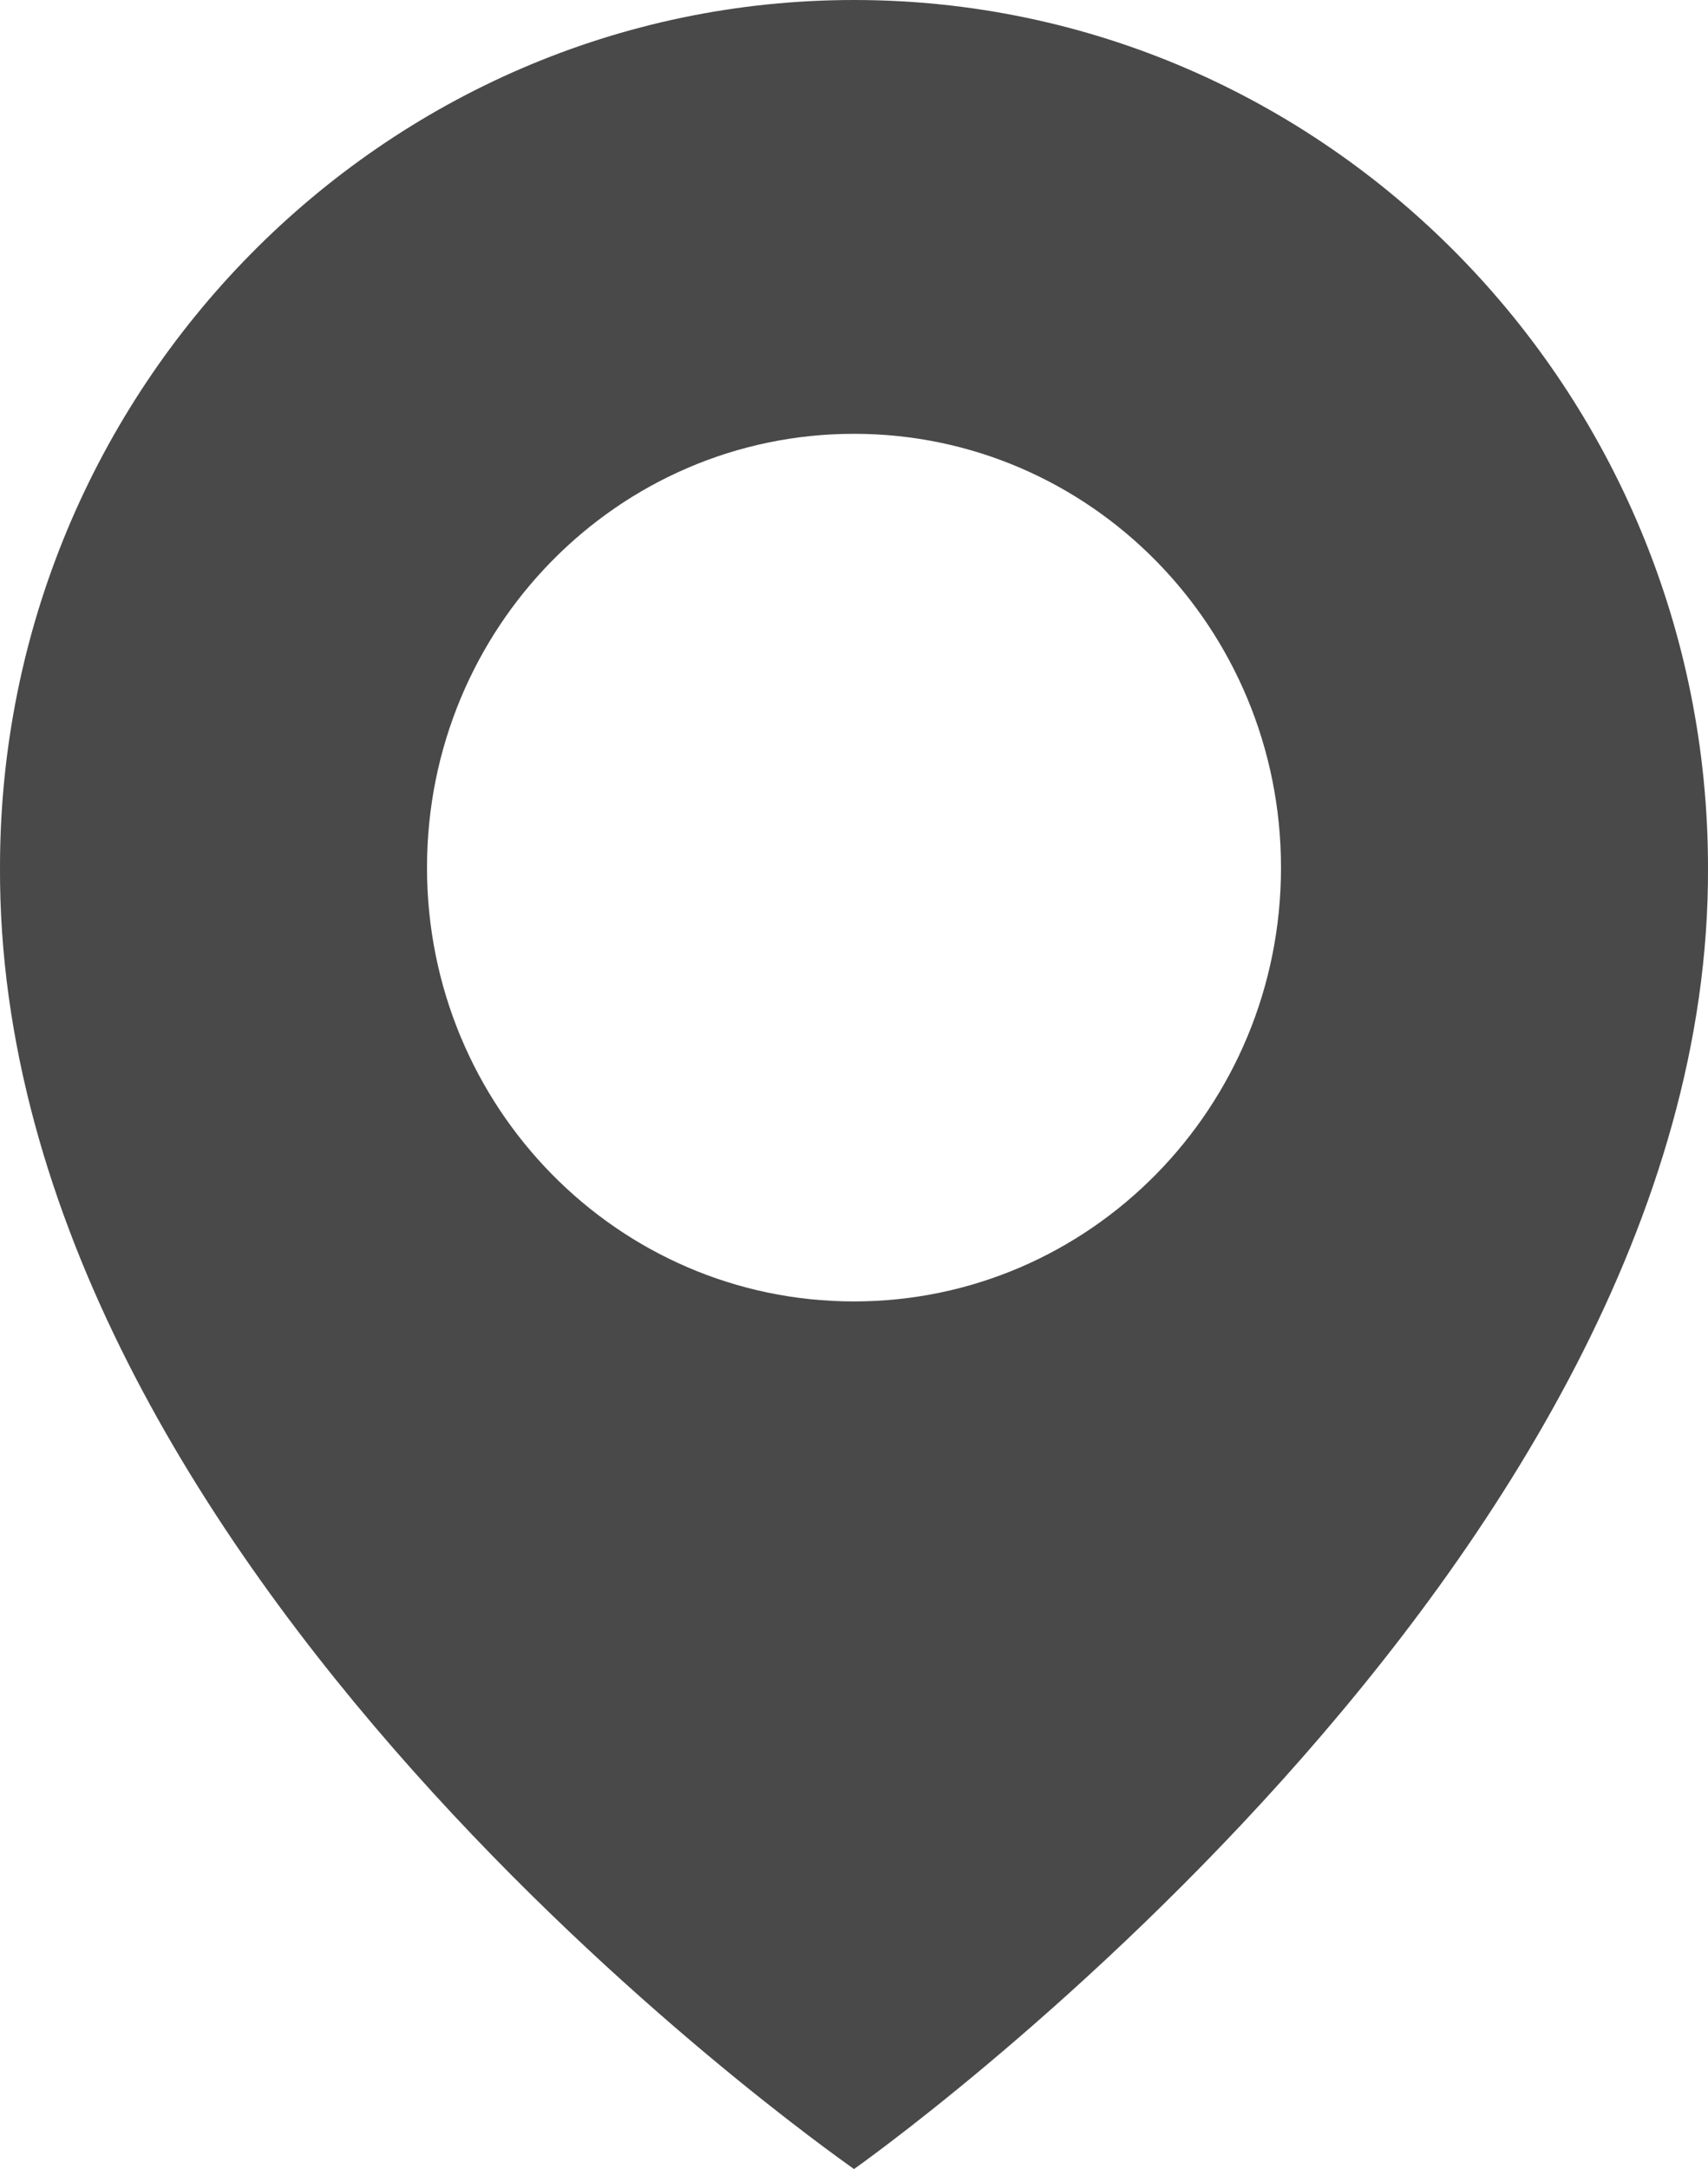 <?xml version="1.0" encoding="UTF-8"?> <svg xmlns="http://www.w3.org/2000/svg" width="26" height="33" viewBox="0 0 26 33" fill="none"> <path d="M13 0C5.832 0 0 5.922 0 13.192C-0.047 23.826 12.506 32.644 13 33C13 33 26.047 23.826 26 13.2C26 5.922 20.168 0 13 0ZM13 19.8C9.409 19.8 6.5 16.846 6.5 13.2C6.5 9.553 9.409 6.6 13 6.6C16.591 6.6 19.5 9.553 19.5 13.2C19.5 16.846 16.591 19.8 13 19.8Z" fill="#494949"></path> </svg> 